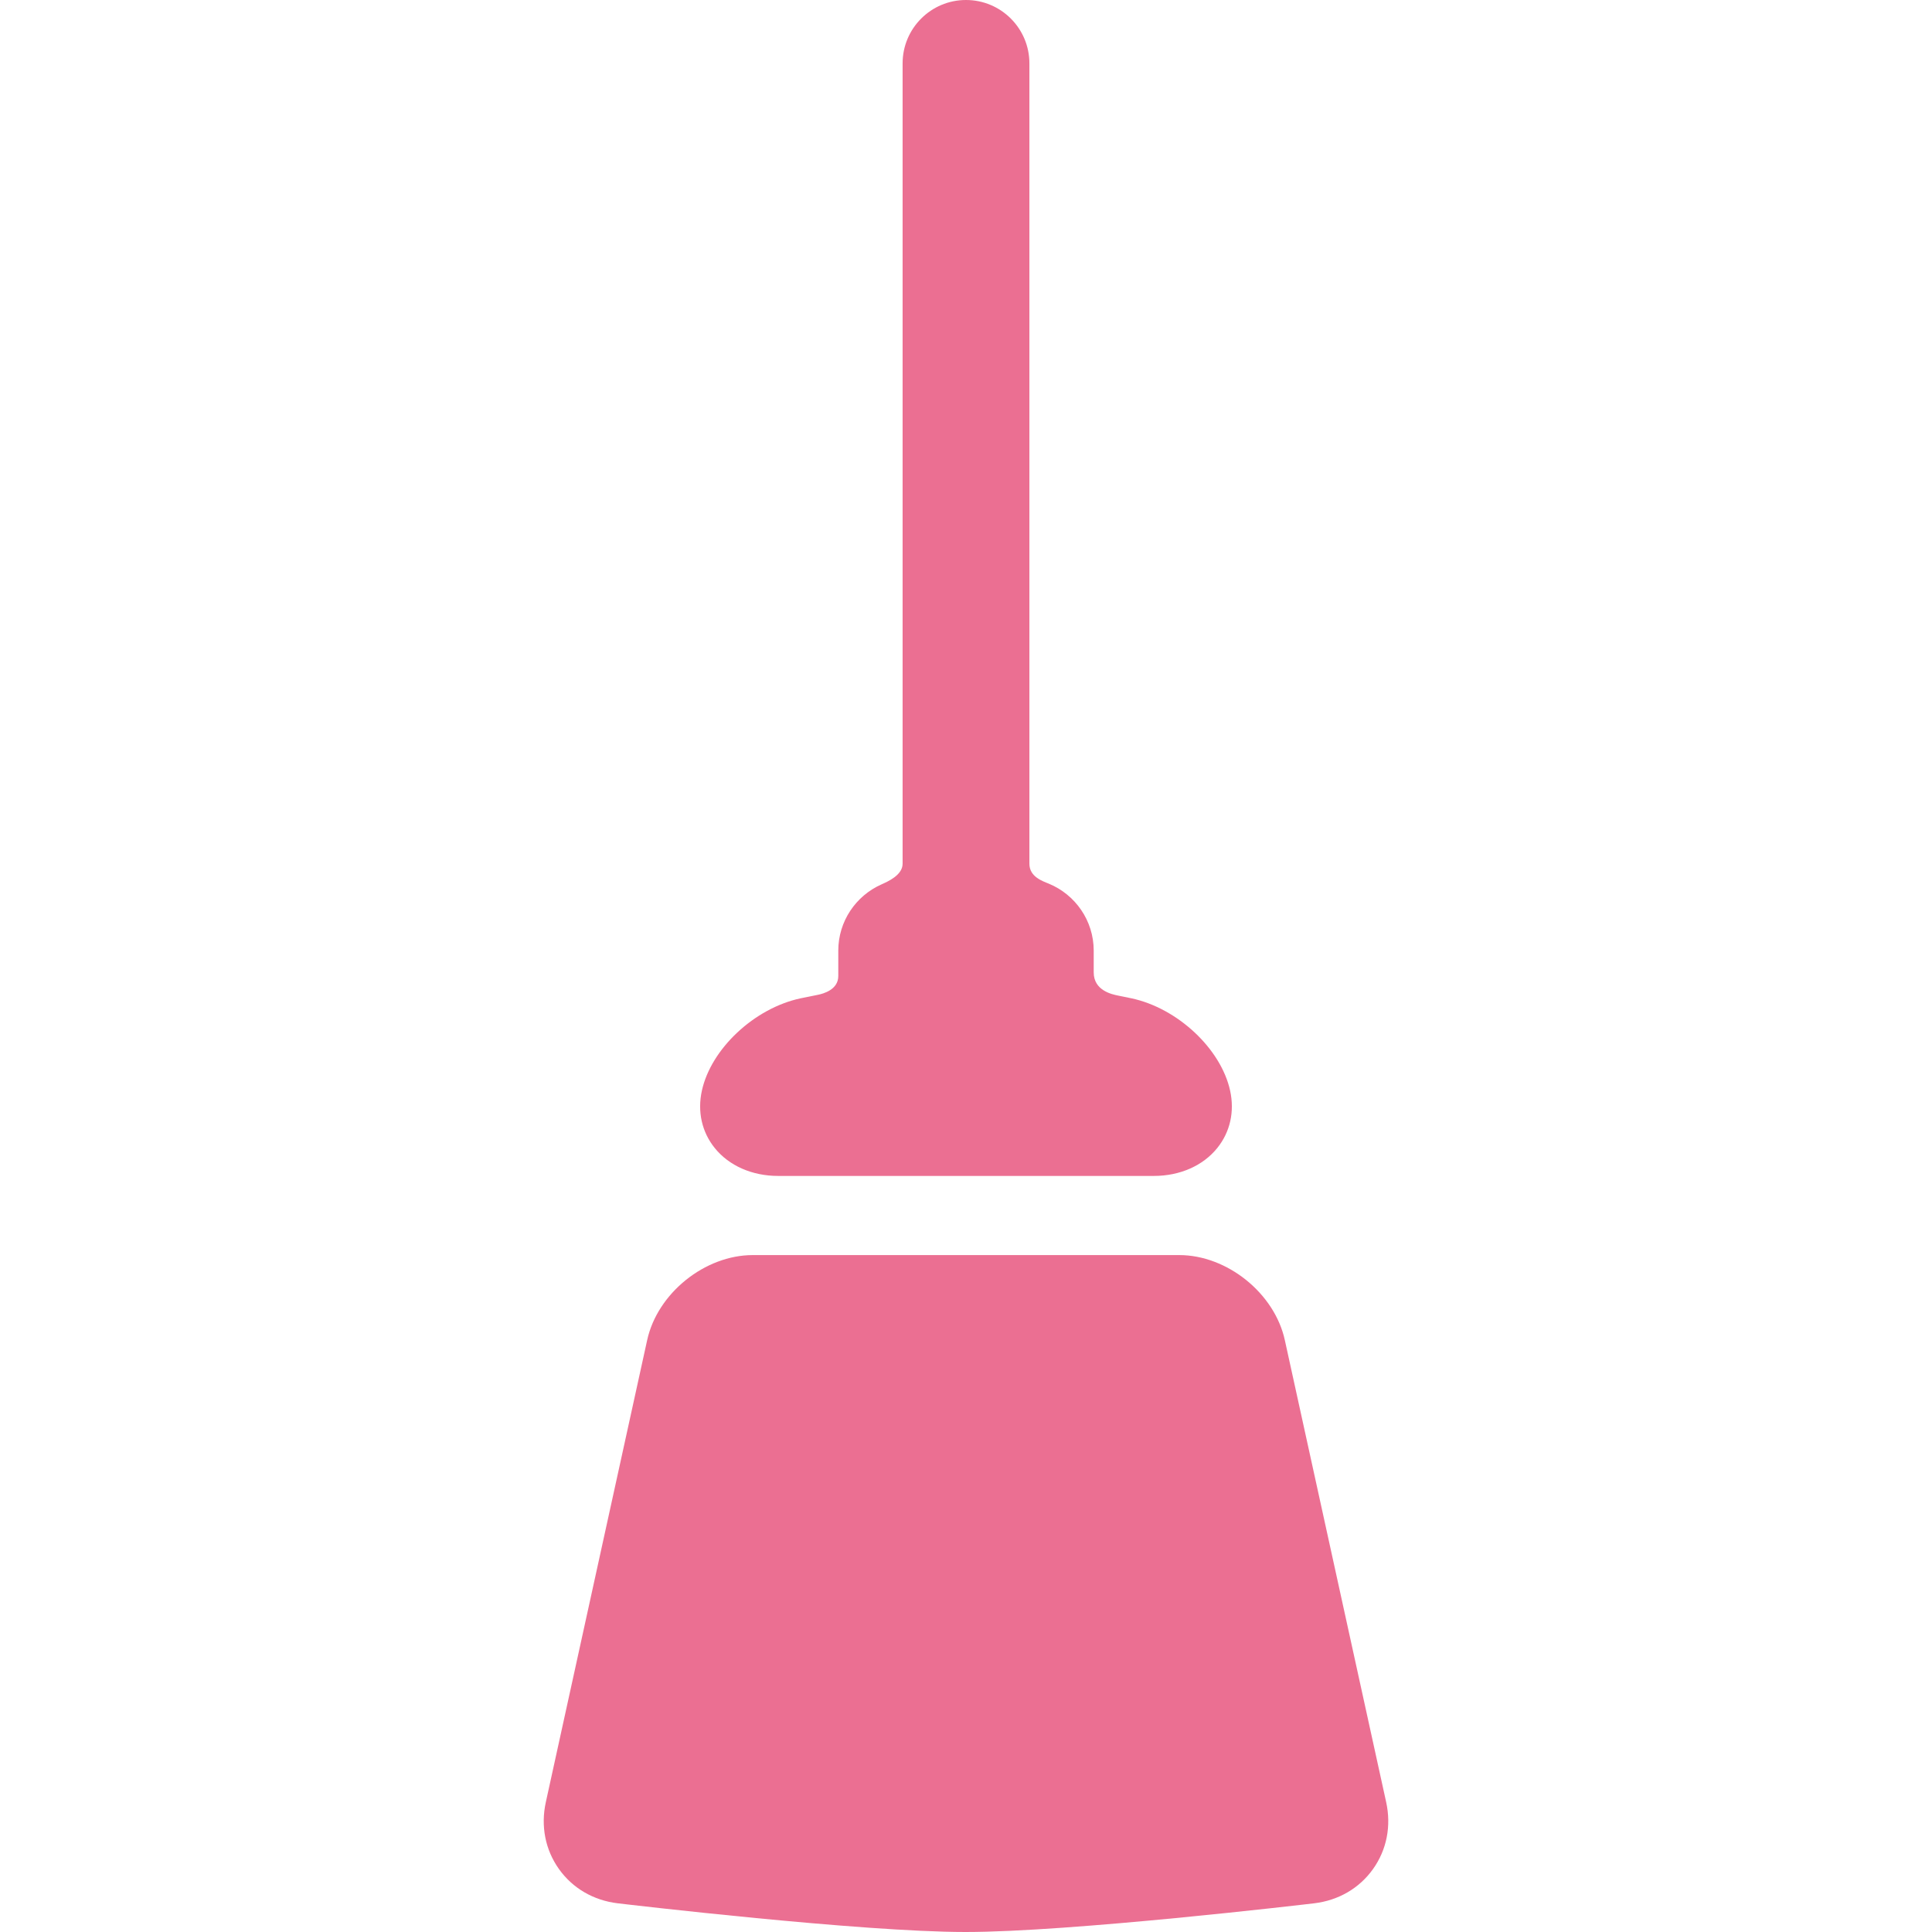 <?xml version="1.0" encoding="iso-8859-1"?>
<svg height="800px" width="800px" version="1.1" id="Capa_1"
	xmlns="http://www.w3.org/2000/svg" xmlns:xlink="http://www.w3.org/1999/xlink"
	viewBox="0 0 533.3 533.3" xml:space="preserve">
<g>
	<path fill="#eb6f92" d="M214.795,324.599h103.709c7.184,0,13.566-2.811,17.51-7.714c3.554-4.417,4.811-10.042,3.541-15.838
		c-2.538-11.566-14.5-22.756-27.232-25.475c-0.236-0.051-1.544-0.328-3.616-0.741c-1.772-0.352-6.803-1.406-6.803-6.406v-6.012
		c0-8.332-5.125-15.485-12.387-18.485c-1.685-0.696-5.367-1.878-5.367-5.503V17.5c0-9.665-7.835-17.5-17.5-17.5
		c-9.665,0-17.5,7.835-17.5,17.5v220.925c0,3.125-4.044,4.904-5.875,5.72c-6.993,3.117-11.88,10.131-11.88,18.269v7.012
		c0,3.75-4.096,4.877-5.688,5.189c-2.715,0.53-4.453,0.899-4.73,0.959c-12.732,2.719-24.694,13.908-27.232,25.475
		c-1.271,5.795-0.013,11.42,3.541,15.837C201.229,321.787,207.612,324.599,214.795,324.599z"/>
	<path fill="#eb6f92" d="M382.631,497.455l-27.975-127.544c-2.836-12.939-15.921-23.466-29.168-23.466H207.811
		c-13.247,0-26.332,10.526-29.168,23.465l-27.975,127.546c-1.445,6.592-0.16,13.147,3.619,18.458
		c3.778,5.31,9.551,8.673,16.252,9.468c2.726,0.323,67.083,7.915,95.97,7.918h0.022c0.002,0-0.001,0-0.001,0
		c28.972,0,93.495-7.598,96.228-7.921c6.701-0.794,12.474-4.155,16.253-9.465C382.791,510.603,384.077,504.049,382.631,497.455z
		 M266.532,528.3L266.532,528.3L266.532,528.3L266.532,528.3z"/>
</g>
</svg>